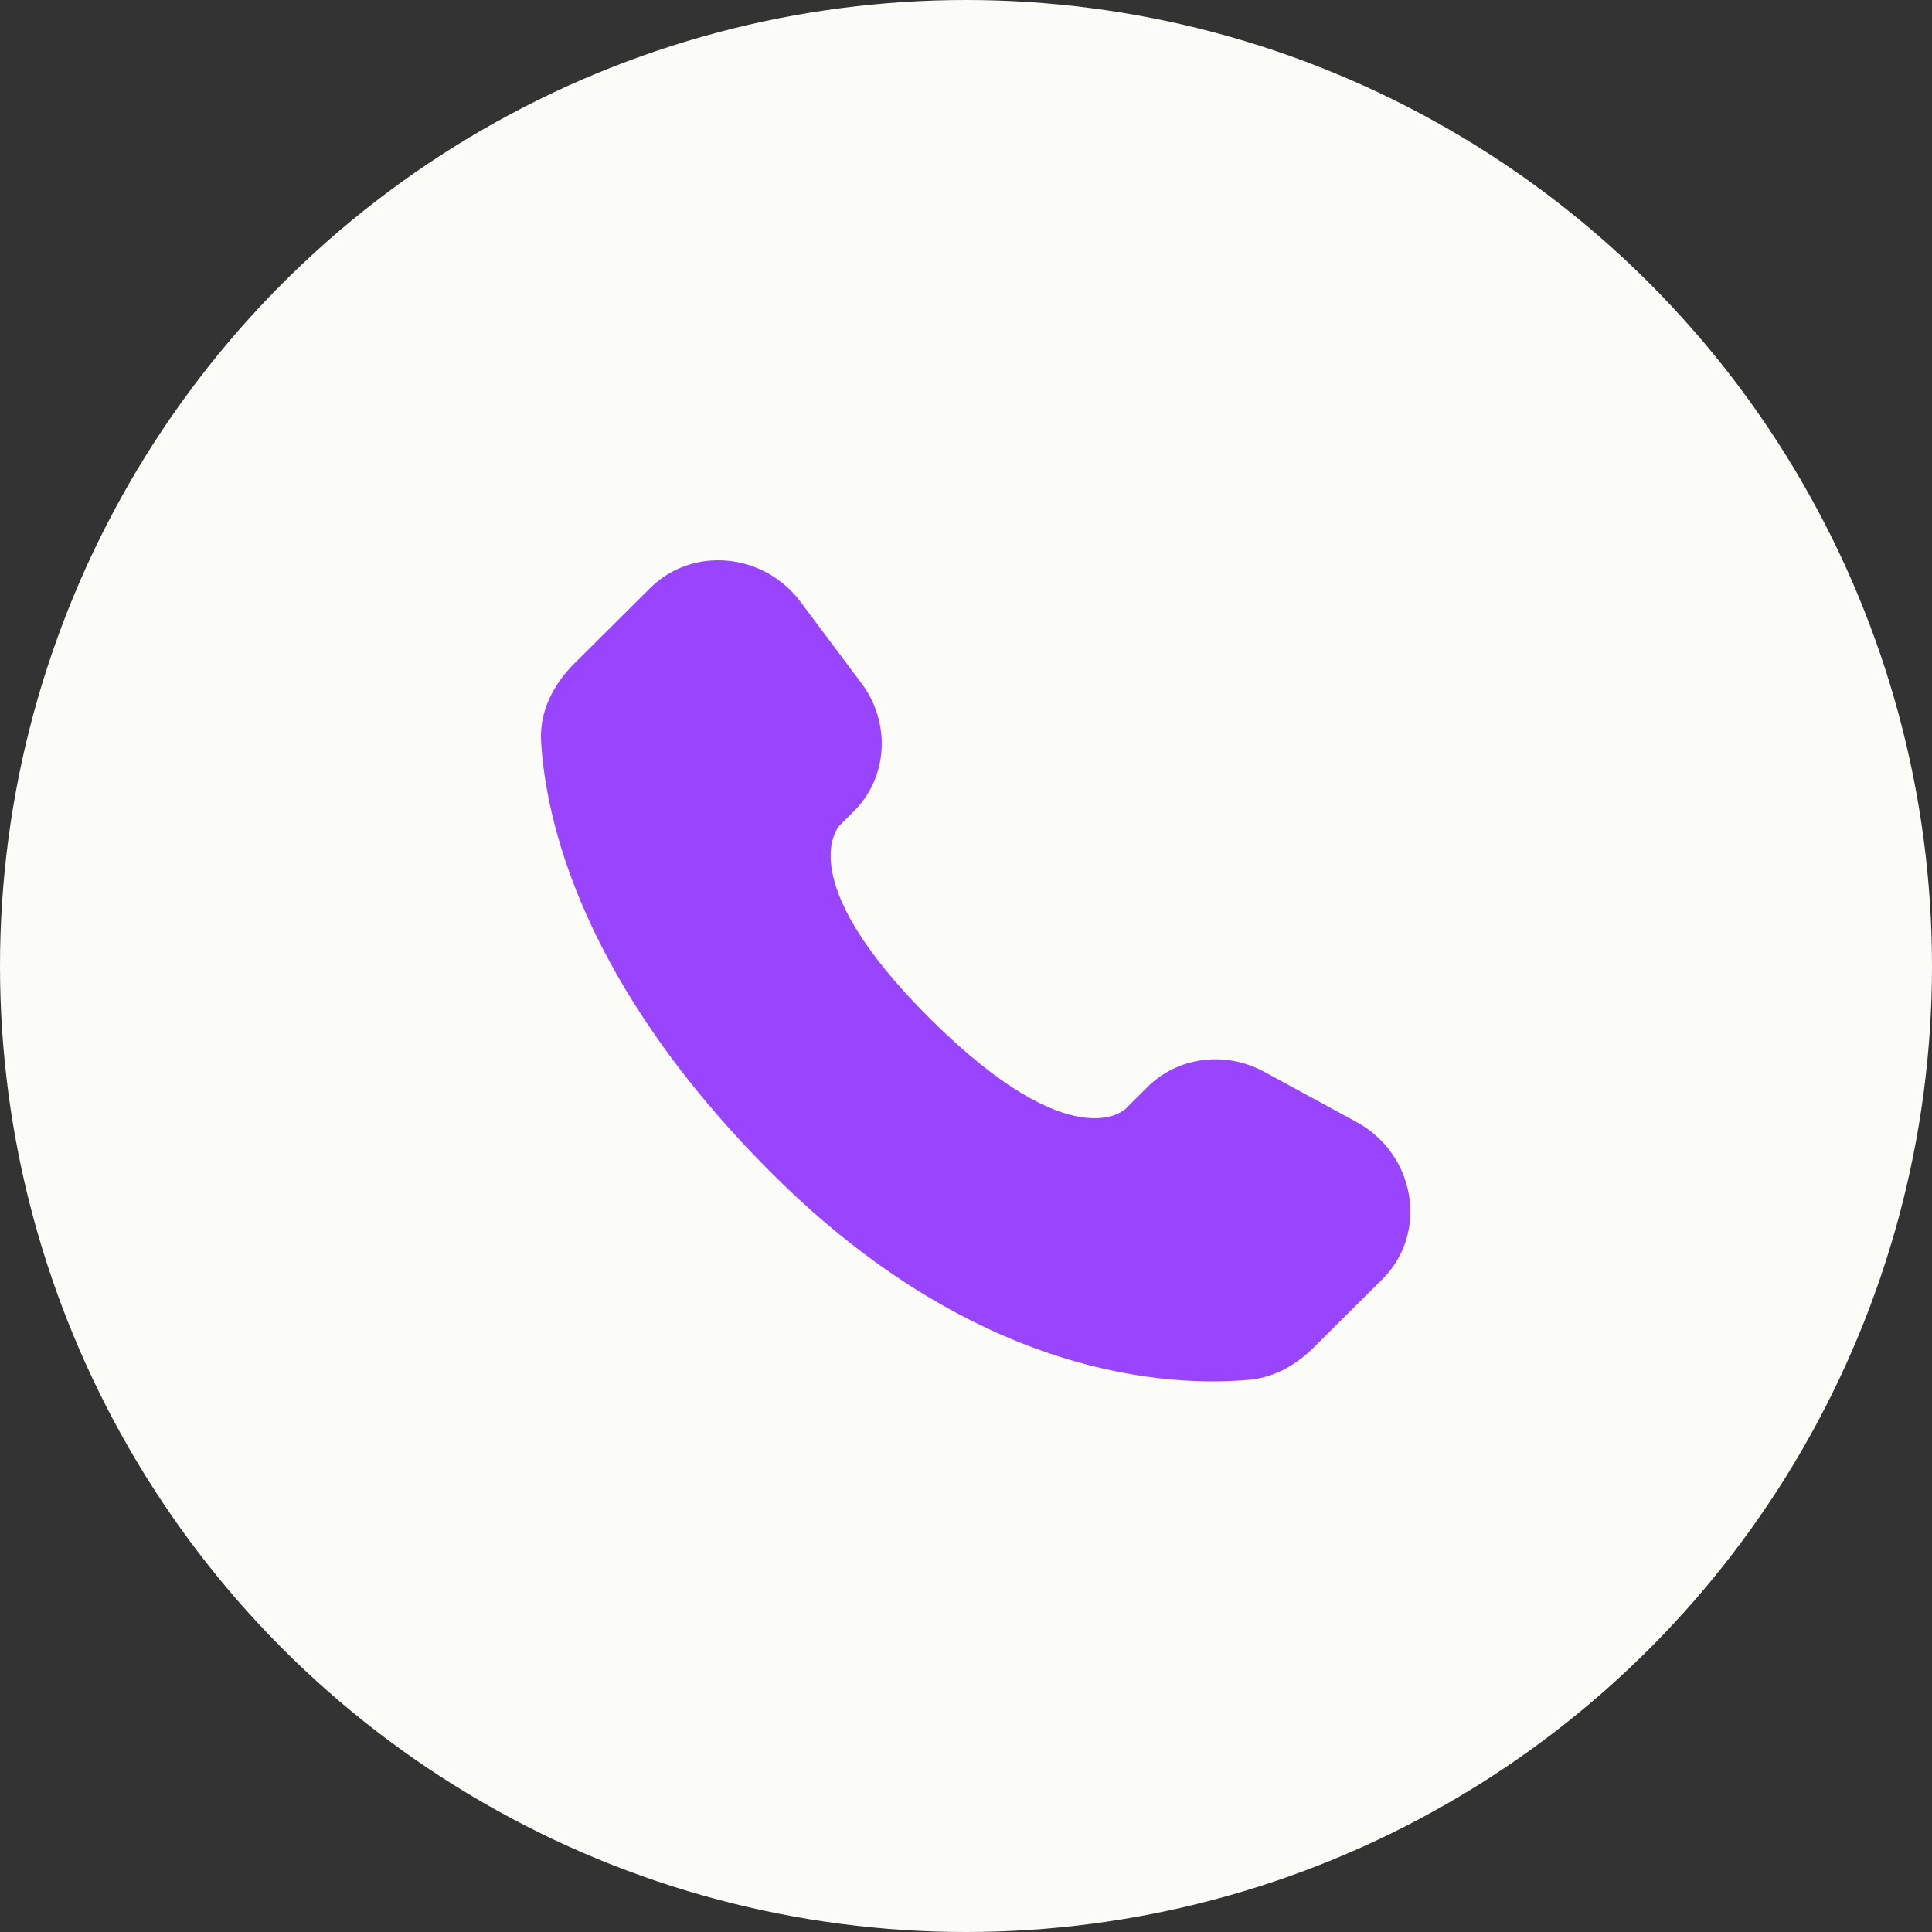 <svg width="100" height="100" viewBox="0 0 100 100" fill="none" xmlns="http://www.w3.org/2000/svg">
<rect x="0" y="0" width="100" height="100" fill="#333333" stroke="none"/>
<circle cx="50" cy="50" r="50" fill="#FBFBF8"/>
<path d="M59.39 56.265L58.252 57.398C58.252 57.398 55.545 60.089 48.158 52.743C40.77 45.398 43.477 42.706 43.477 42.706L44.194 41.993C45.96 40.237 46.127 37.417 44.586 35.359L41.433 31.148C39.526 28.6 35.84 28.263 33.654 30.437L29.73 34.339C28.646 35.417 27.919 36.814 28.007 38.364C28.233 42.33 30.027 50.862 40.038 60.816C50.655 71.373 60.617 71.793 64.691 71.413C65.979 71.293 67.1 70.636 68.003 69.739L71.554 66.207C73.951 63.824 73.275 59.737 70.208 58.07L65.432 55.474C63.418 54.379 60.964 54.7 59.39 56.265Z" fill="#9945FF"/>
</svg>
